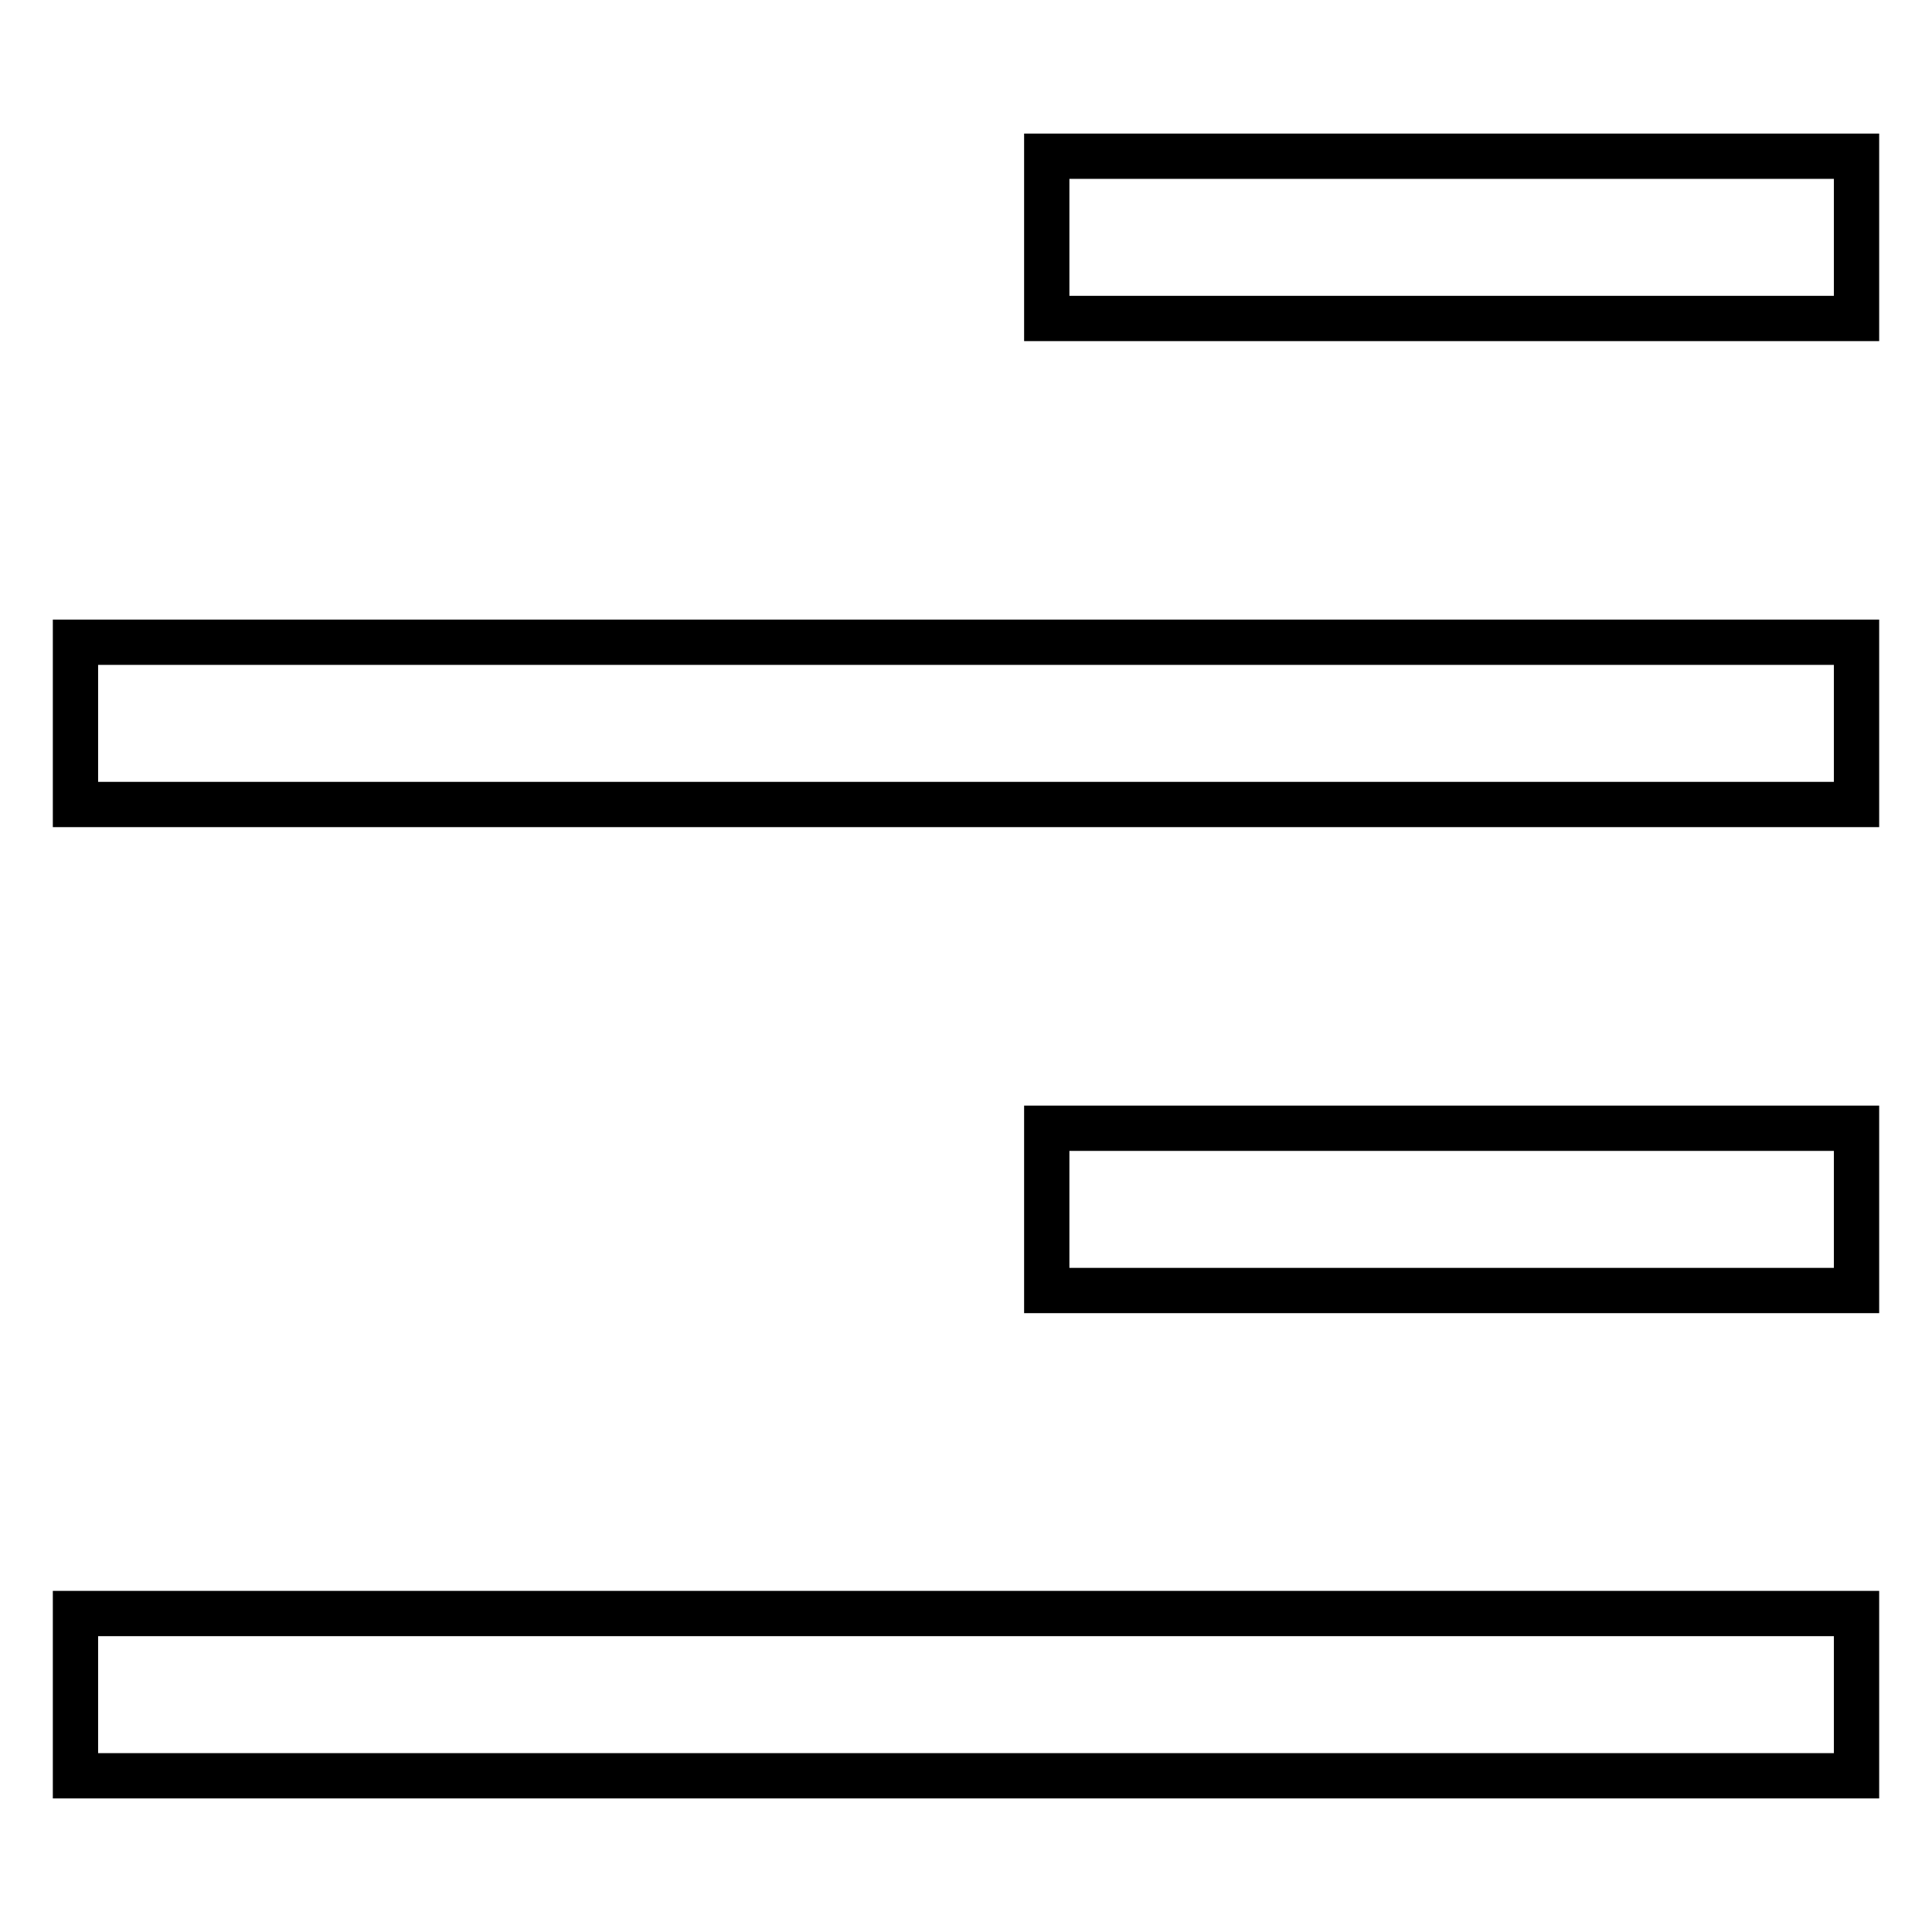 <?xml version="1.0" encoding="utf-8"?>
<!-- Svg Vector Icons : http://www.onlinewebfonts.com/icon -->
<!DOCTYPE svg PUBLIC "-//W3C//DTD SVG 1.1//EN" "http://www.w3.org/Graphics/SVG/1.1/DTD/svg11.dtd">
<svg version="1.1" xmlns="http://www.w3.org/2000/svg" xmlns:xlink="http://www.w3.org/1999/xlink" x="0px" y="0px" viewBox="0 0 256 256" enable-background="new 0 0 256 256" xml:space="preserve">
<g> <path stroke-width="6" fill-opacity="0" stroke="#000000"  d="M138.7,20.7H246v21.5H138.7V20.7L138.7,20.7z M10,85.1h236v21.5H10V85.1L10,85.1z M138.7,149.5H246v21.5 H138.7V149.5L138.7,149.5z M10,213.8h236v21.5H10V213.8L10,213.8z"/></g>
</svg>